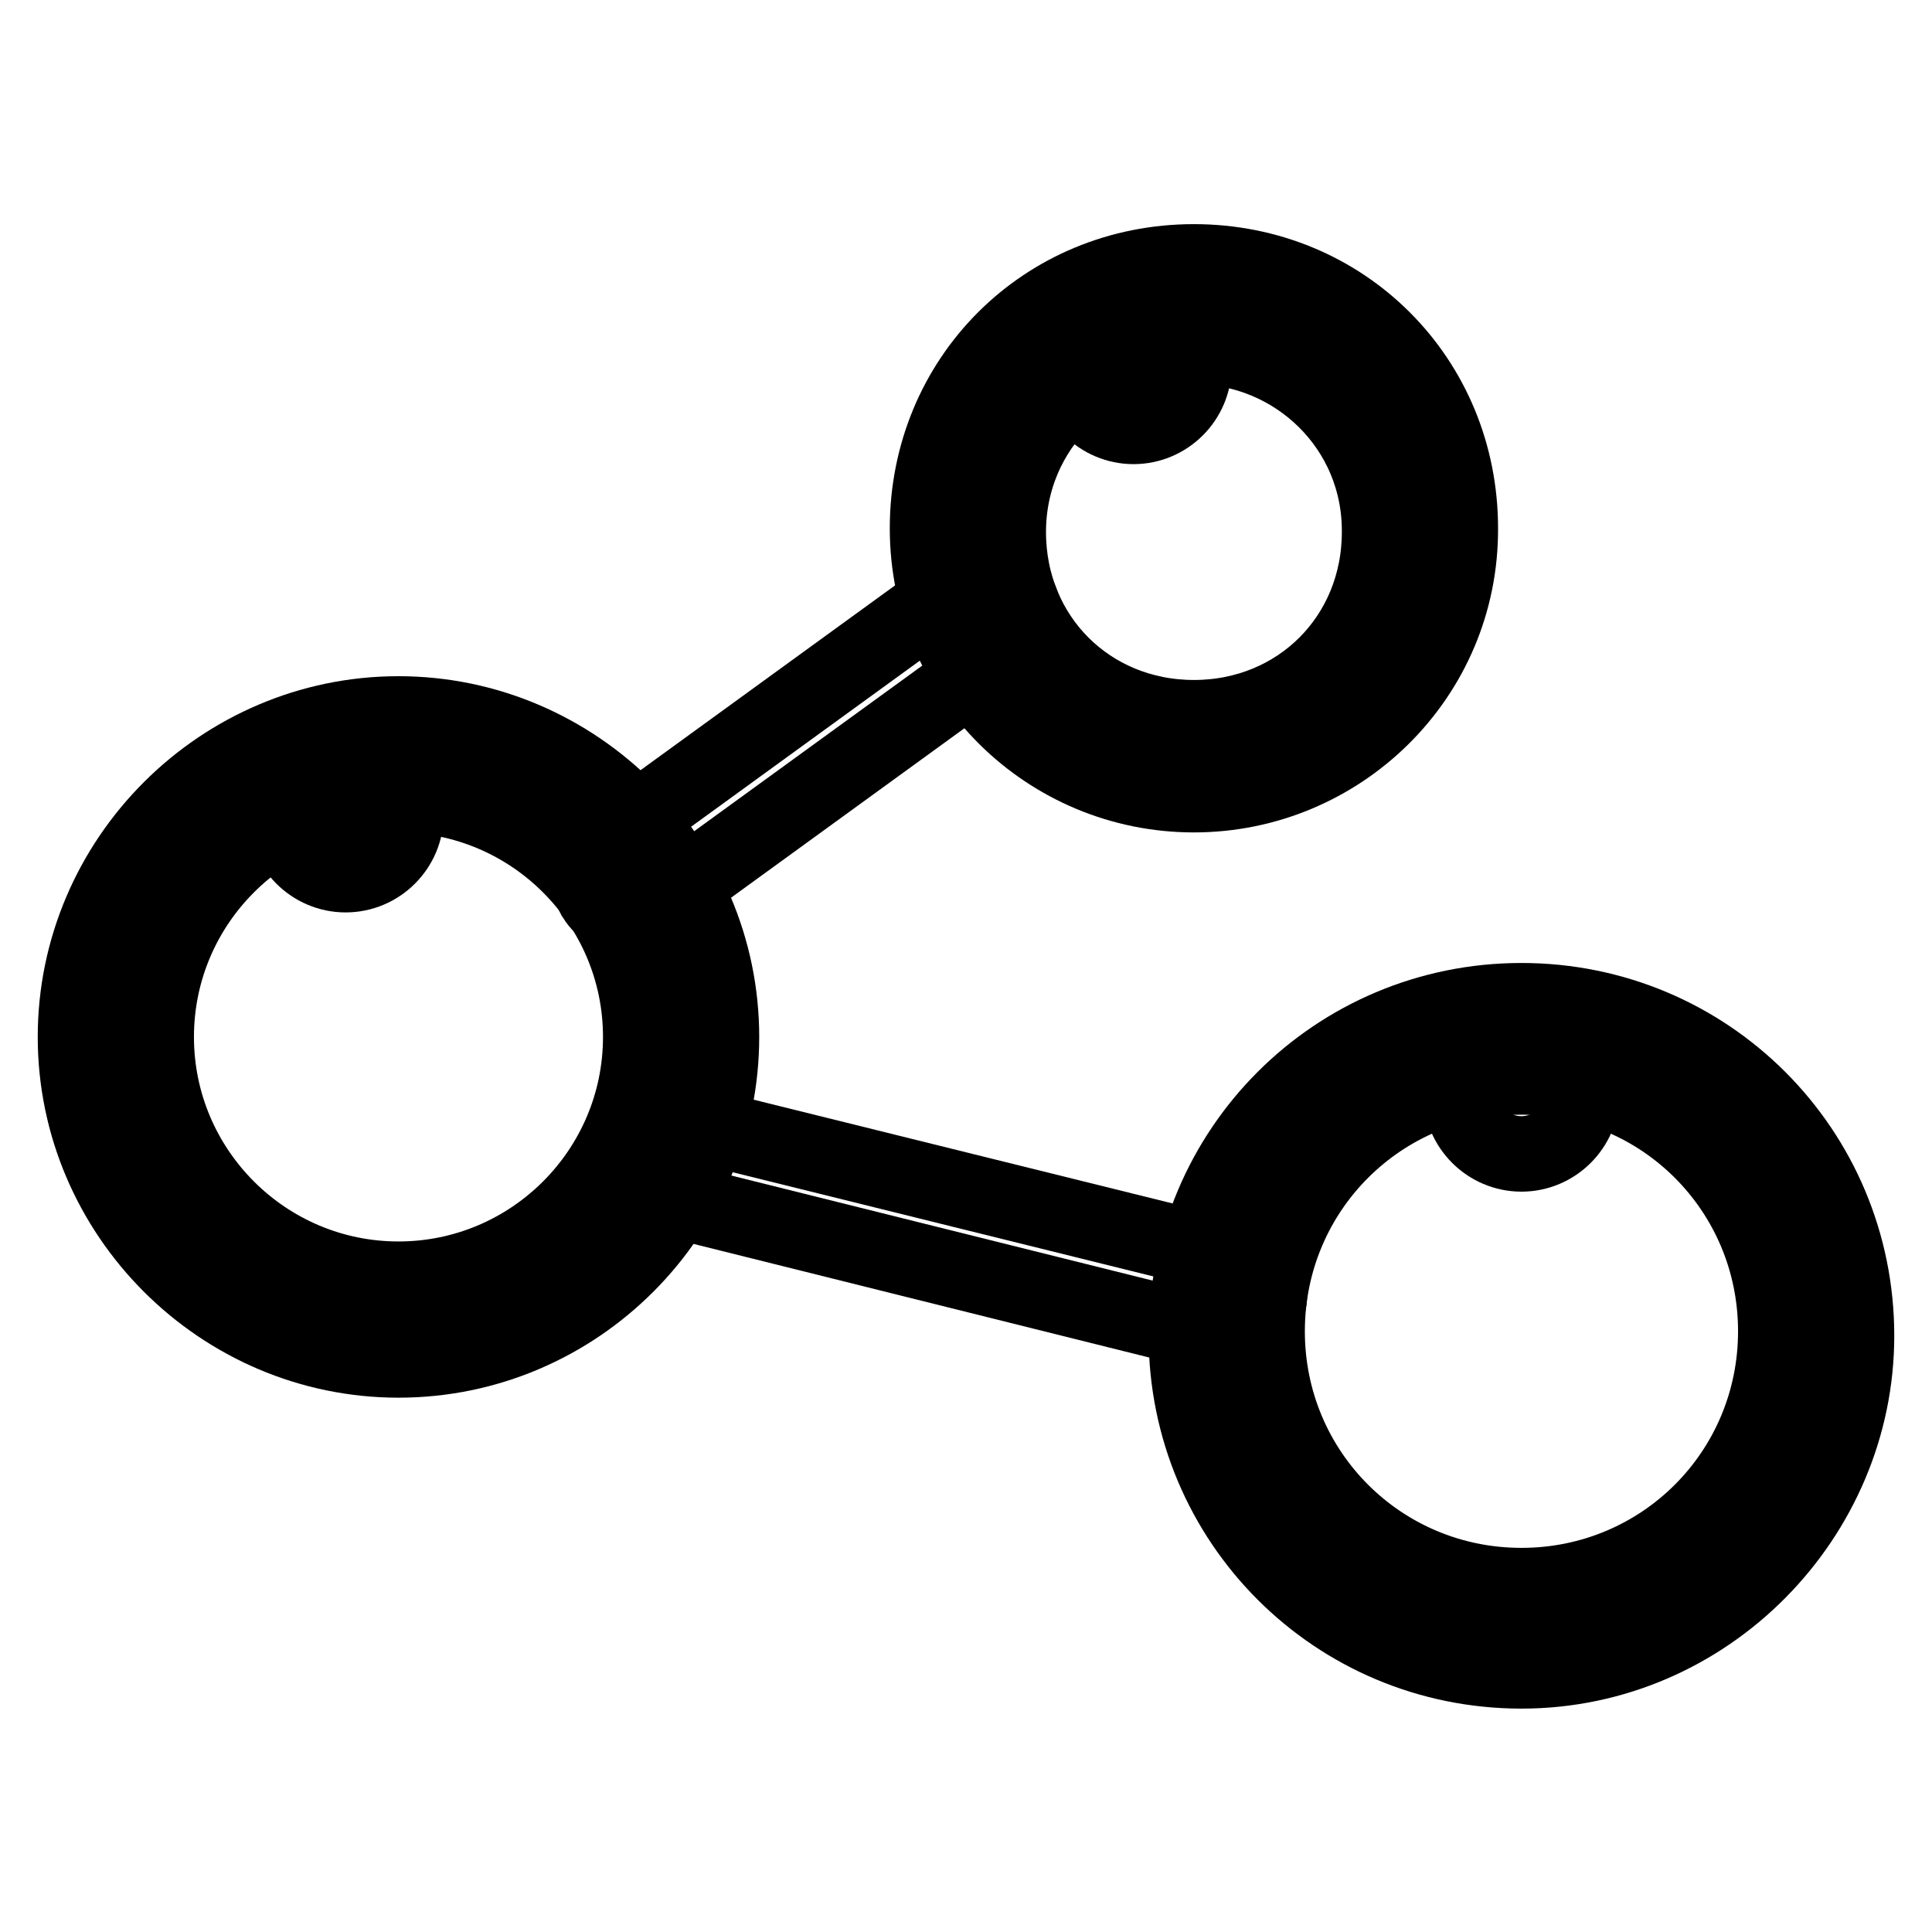 <?xml version="1.0" encoding="utf-8"?>
<!-- Svg Vector Icons : http://www.onlinewebfonts.com/icon -->
<!DOCTYPE svg PUBLIC "-//W3C//DTD SVG 1.1//EN" "http://www.w3.org/Graphics/SVG/1.1/DTD/svg11.dtd">
<svg version="1.1" xmlns="http://www.w3.org/2000/svg" xmlns:xlink="http://www.w3.org/1999/xlink" x="0px" y="0px" viewBox="0 0 256 256" enable-background="new 0 0 256 256" xml:space="preserve">
<g> <path stroke-width="10" fill-opacity="0" stroke="#000000"  d="M15.4,137.4c0,20.7,16.8,37.5,37.5,37.5c20.7,0,37.5-16.8,37.5-37.5c0-20.7-16.8-37.5-37.5-37.5 C32.1,99.9,15.4,116.7,15.4,137.4z"/> <path stroke-width="10" fill-opacity="0" stroke="#000000"  d="M52.8,180.2c-23.5,0-42.8-19.3-42.8-42.8c0-23.5,19.3-42.8,42.8-42.8c23.5,0,42.8,19.3,42.8,42.8 C95.6,160.9,76.4,180.2,52.8,180.2z M52.8,105.3c-17.7,0-32.1,14.4-32.1,32.1c0,17.7,14.4,32.1,32.1,32.1 c17.7,0,32.1-14.4,32.1-32.1C84.9,119.7,70.5,105.3,52.8,105.3z"/> <path stroke-width="10" fill-opacity="0" stroke="#000000"  d="M128.3,70.5c0,16.6,13.4,30,30,30c16.6,0,30-13.4,30-30c0-16.6-13.4-30-30-30 C141.7,40.5,128.3,53.9,128.3,70.5z"/> <path stroke-width="10" fill-opacity="0" stroke="#000000"  d="M158.2,105.3c-19.3,0-35.3-15.5-35.3-35.3c0-19.8,15.5-35.3,35.3-35.3c19.8,0,35.3,15.5,35.3,35.3 C193.6,89.7,177.5,105.3,158.2,105.3z M158.2,45.9c-13.4,0-24.6,10.7-24.6,24.6c0,13.9,10.7,24.6,24.6,24.6 c13.9,0,24.6-10.7,24.6-24.6C182.9,56.6,171.6,45.9,158.2,45.9L158.2,45.9z"/> <path stroke-width="10" fill-opacity="0" stroke="#000000"  d="M162.5,176.4c0,21.6,17.5,39.1,39.1,39.1c21.6,0,39.1-17.5,39.1-39.1c0-21.6-17.5-39.1-39.1-39.1 C180,137.4,162.5,154.9,162.5,176.4z"/> <path stroke-width="10" fill-opacity="0" stroke="#000000"  d="M201.6,221.4c-24.6,0-44.4-19.8-44.4-44.4s19.8-44.4,44.4-44.4c24.6,0,44.4,19.8,44.4,44.4 C246,201,226.2,221.4,201.6,221.4z M201.6,142.7c-18.7,0-33.7,15-33.7,33.7s15,33.7,33.7,33.7c18.7,0,33.7-15,33.7-33.7 S220.3,142.7,201.6,142.7z"/> <path stroke-width="10" fill-opacity="0" stroke="#000000"  d="M162.5,177h-1.1L86,158.2c-2.7-0.5-4.8-3.7-3.7-6.4c0.5-2.7,3.7-4.8,6.4-3.7l75.5,18.7 c2.7,0.5,4.8,3.7,3.7,6.4C166.8,175.4,164.7,177,162.5,177L162.5,177z M83.3,121.3c-1.6,0-3.2-0.5-4.3-2.1 c-1.6-2.1-1.1-5.9,1.1-7.5l47.1-34.2c2.1-1.6,5.9-1.1,7.5,1.1c1.6,2.1,1.1,5.9-1.1,7.5l-47.1,34.2 C85.5,120.8,84.4,121.3,83.3,121.3z"/> <path stroke-width="10" fill-opacity="0" stroke="#000000"  d="M193.6,144.9c0,4.4,3.6,8,8,8c4.4,0,8-3.6,8-8c0-4.4-3.6-8-8-8C197.1,136.8,193.6,140.4,193.6,144.9z"/> <path stroke-width="10" fill-opacity="0" stroke="#000000"  d="M37.8,107.9c0,4.4,3.6,8,8,8c4.4,0,8-3.6,8-8s-3.6-8-8-8C41.4,99.9,37.8,103.5,37.8,107.9z"/> <path stroke-width="10" fill-opacity="0" stroke="#000000"  d="M142.2,48.5c0,4.4,3.6,8,8,8c4.4,0,8-3.6,8-8c0-4.4-3.6-8-8-8C145.8,40.5,142.2,44.1,142.2,48.5z"/></g>
</svg>